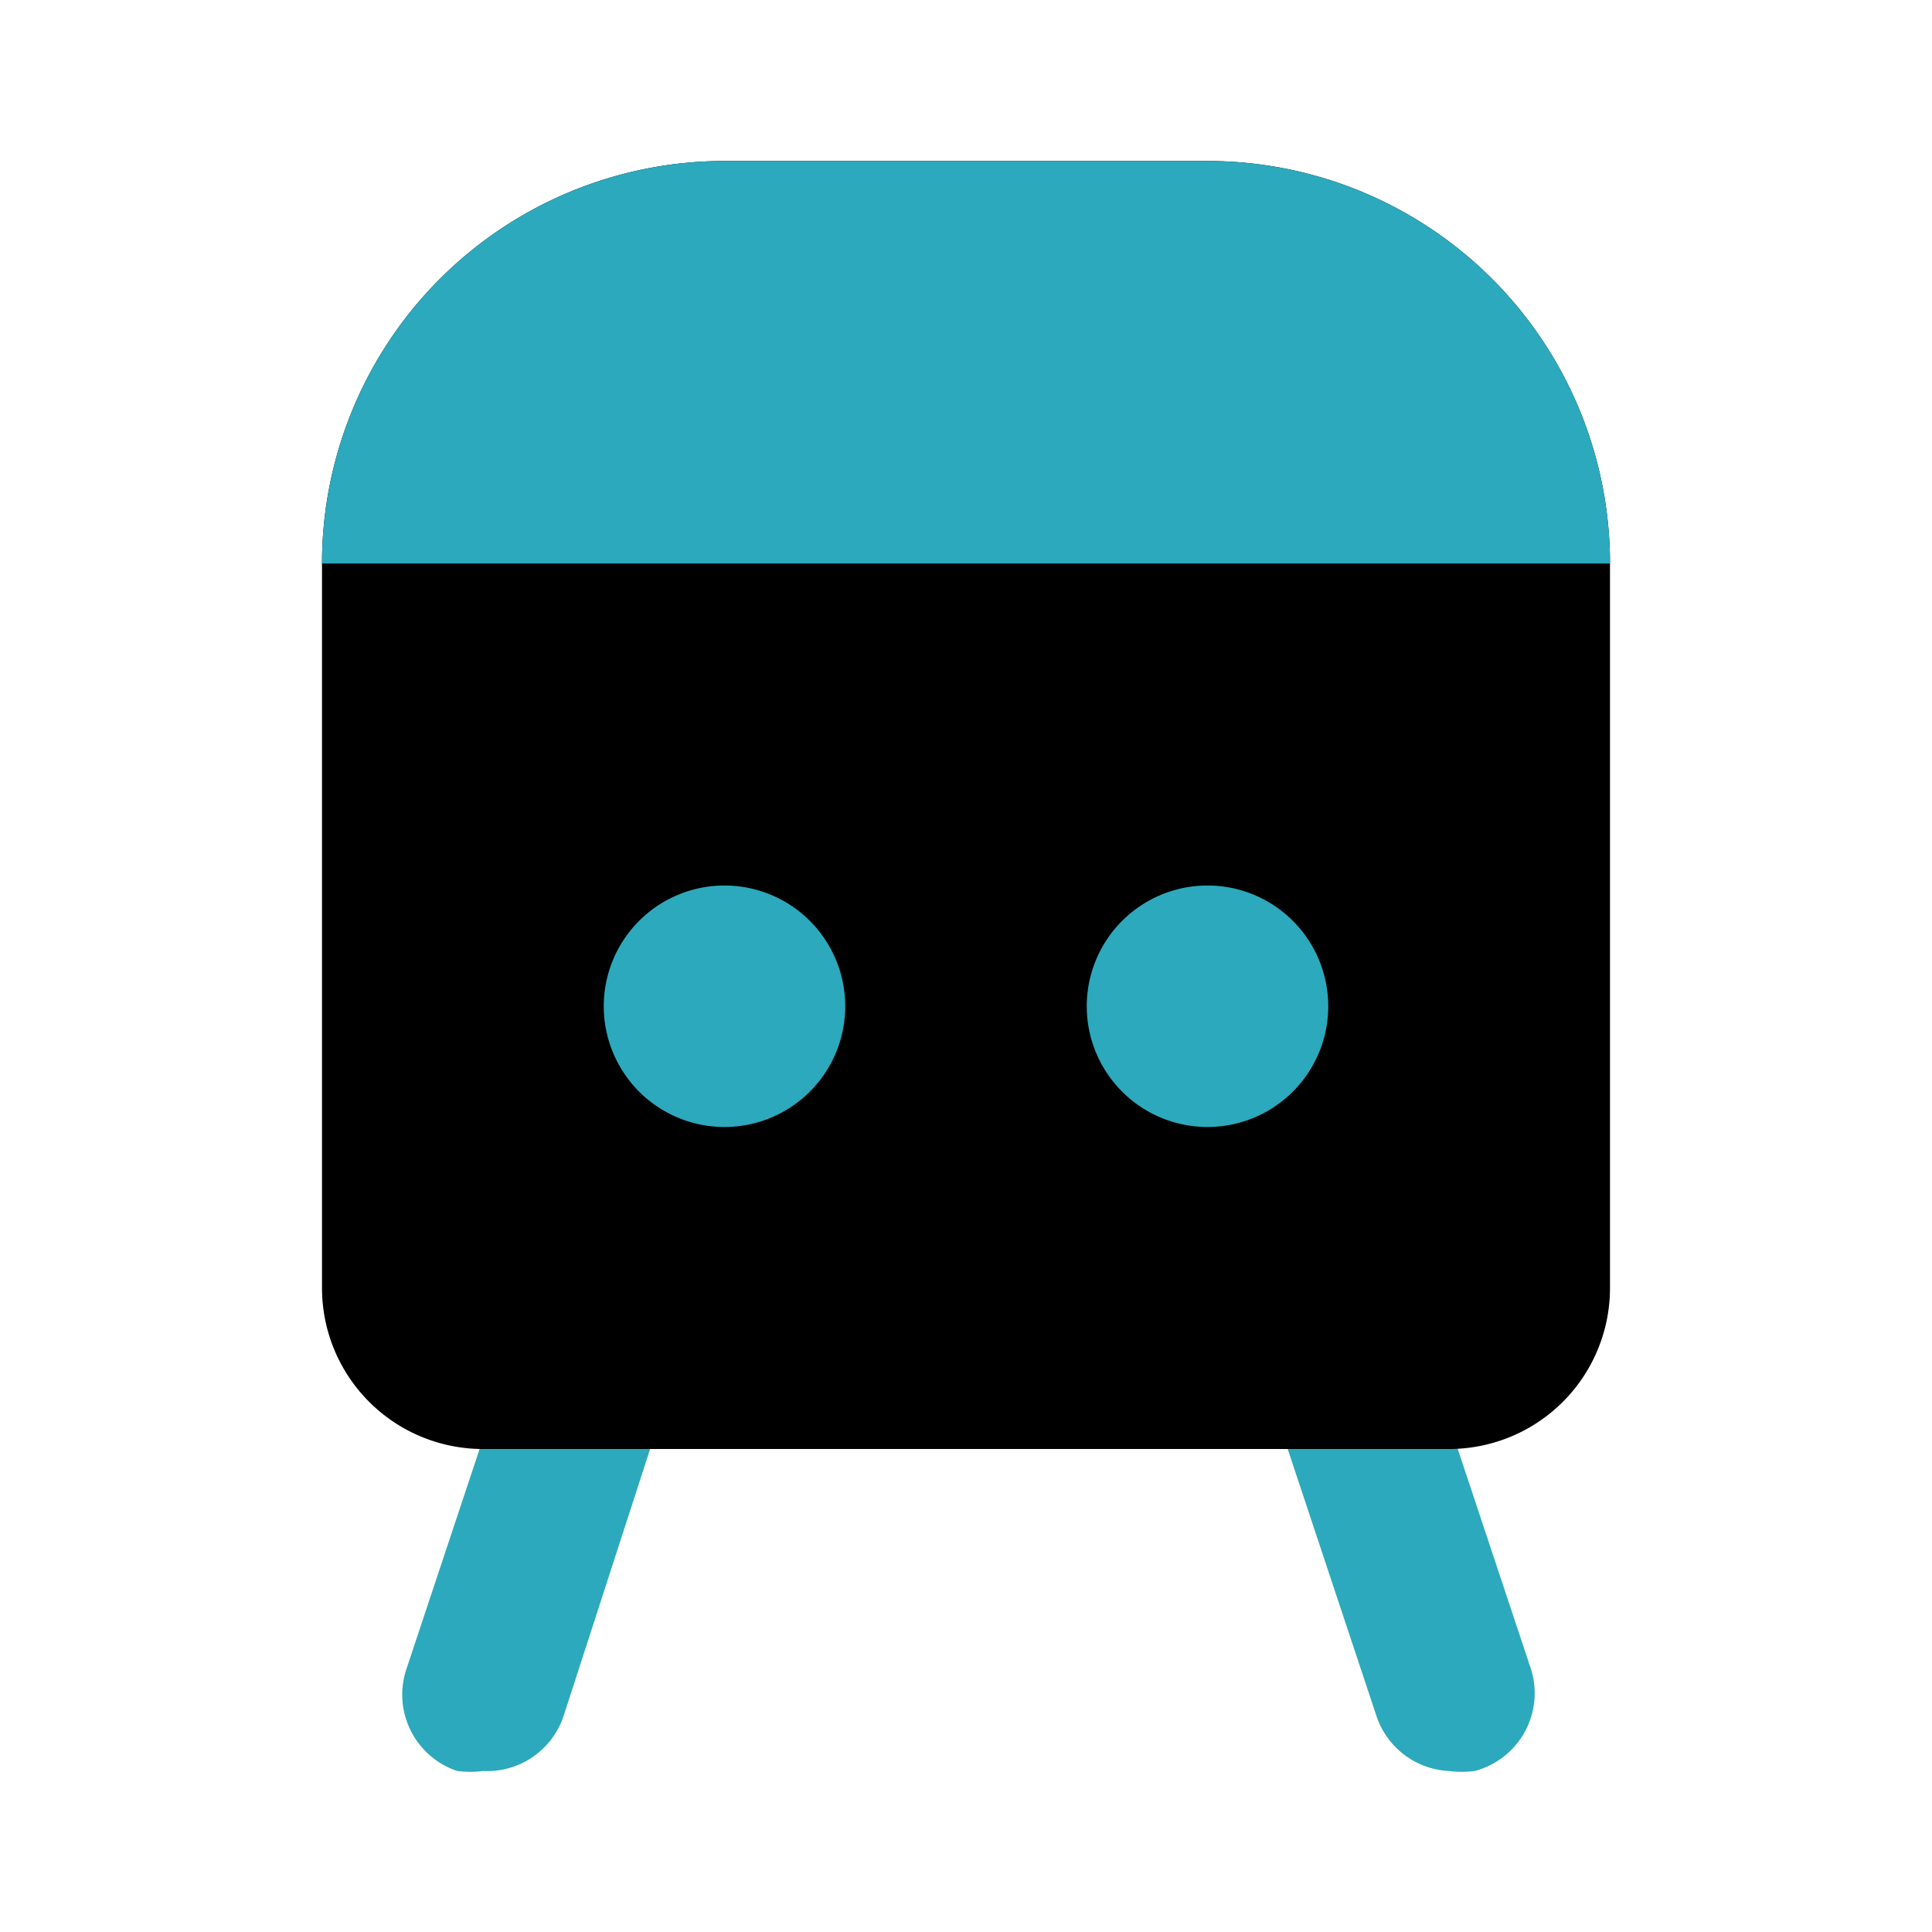 <?xml version="1.0" encoding="utf-8"?><!-- Uploaded to: SVG Repo, www.svgrepo.com, Generator: SVG Repo Mixer Tools -->
<svg fill="#000000" width="800px" height="800px" viewBox="0 0 24 24" id="subway-2" data-name="Flat Color" xmlns="http://www.w3.org/2000/svg" class="icon flat-color"><path id="secondary" d="M6,22A1.25,1.25,0,0,1,5.68,22a1,1,0,0,1-.63-1.27l1.33-4a1,1,0,1,1,1.9.64L7,21.32A1,1,0,0,1,6,22ZM18.32,22A1,1,0,0,0,19,20.68l-1.33-4a1,1,0,0,0-1.9.64l1.33,4A1,1,0,0,0,18,22,1.25,1.25,0,0,0,18.32,22Z" style="fill: rgb(44, 169, 188);"></path><path id="primary" d="M15,2H9A5,5,0,0,0,4,7v9a2,2,0,0,0,2,2H18a2,2,0,0,0,2-2V7A5,5,0,0,0,15,2Z" style="fill: rgb(0, 0, 0);"></path><path id="secondary-2" data-name="secondary" d="M20,7H4A5,5,0,0,1,9,2h6A5,5,0,0,1,20,7Zm-5,4a1.5,1.5,0,1,0,1.5,1.5A1.5,1.5,0,0,0,15,11ZM9,11a1.5,1.5,0,1,0,1.5,1.5A1.5,1.5,0,0,0,9,11Z" style="fill: rgb(44, 169, 188);"></path></svg>